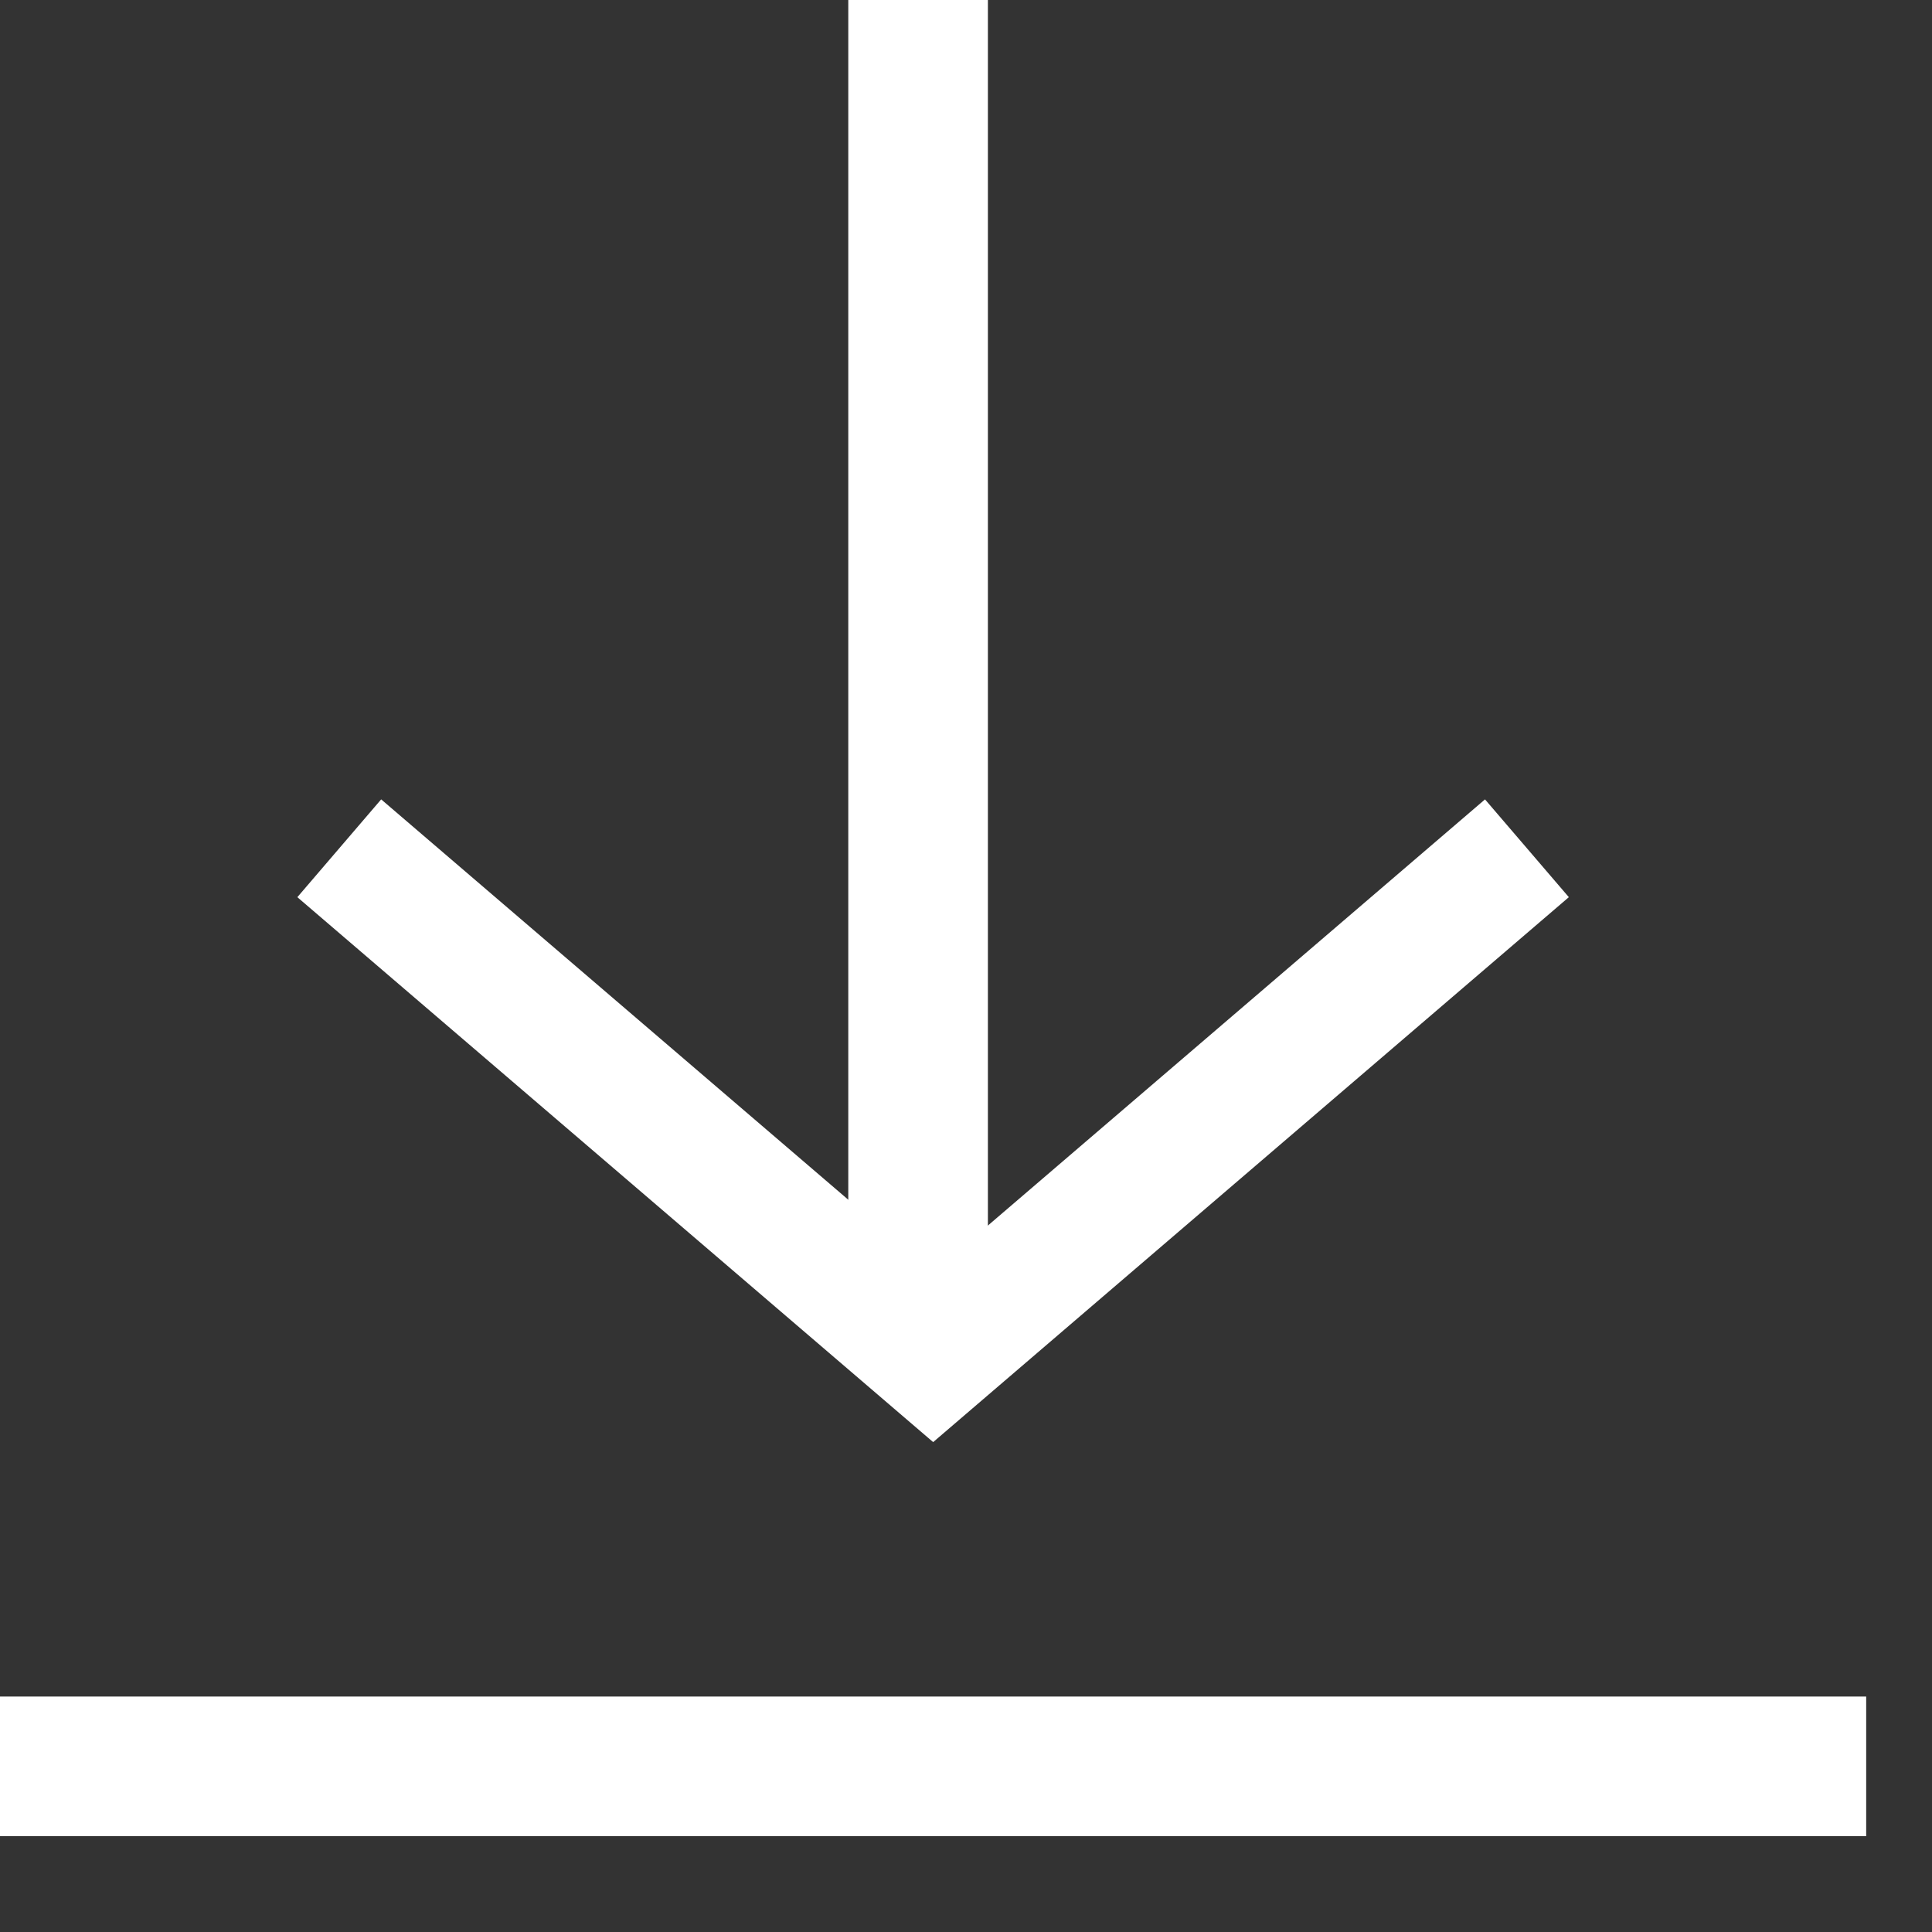 <?xml version="1.0" encoding="UTF-8"?>
<svg width="15px" height="15px" viewBox="0 0 15 15" version="1.1" xmlns="http://www.w3.org/2000/svg" xmlns:xlink="http://www.w3.org/1999/xlink">
    <rect x="0" y="0" width="15" height="15" fill="#333333" stroke="none"/>
    <!-- Generator: Sketch 47 (45396) - http://www.bohemiancoding.com/sketch -->
    <title>import-account</title>
    <desc>Created with Sketch.</desc>
    <defs></defs>
    <g id="MetaMascara-v2" stroke="none" stroke-width="1" fill="none" fill-rule="evenodd">
        <g id="account-dropdown-top-bar-IXD" transform="translate(-25, -718)">
            <g id="Group-6" transform="translate(4, 646)">
                <g id="import-account" transform="translate(21, 72)">
                    <rect id="Rectangle-49" fill="#FFFFFF" x="0" y="13.172" width="14.489" height="1.084"></rect>
                    <rect id="Rectangle" fill="#FFFFFF" x="6.586" y="0" width="1.084" height="10.538"></rect>
                    <polyline id="Path-12" stroke="#FFFFFF" points="2.634 6.586 7.245 10.538 11.855 6.586"></polyline>
                </g>
            </g>
        </g>
    </g>
</svg>